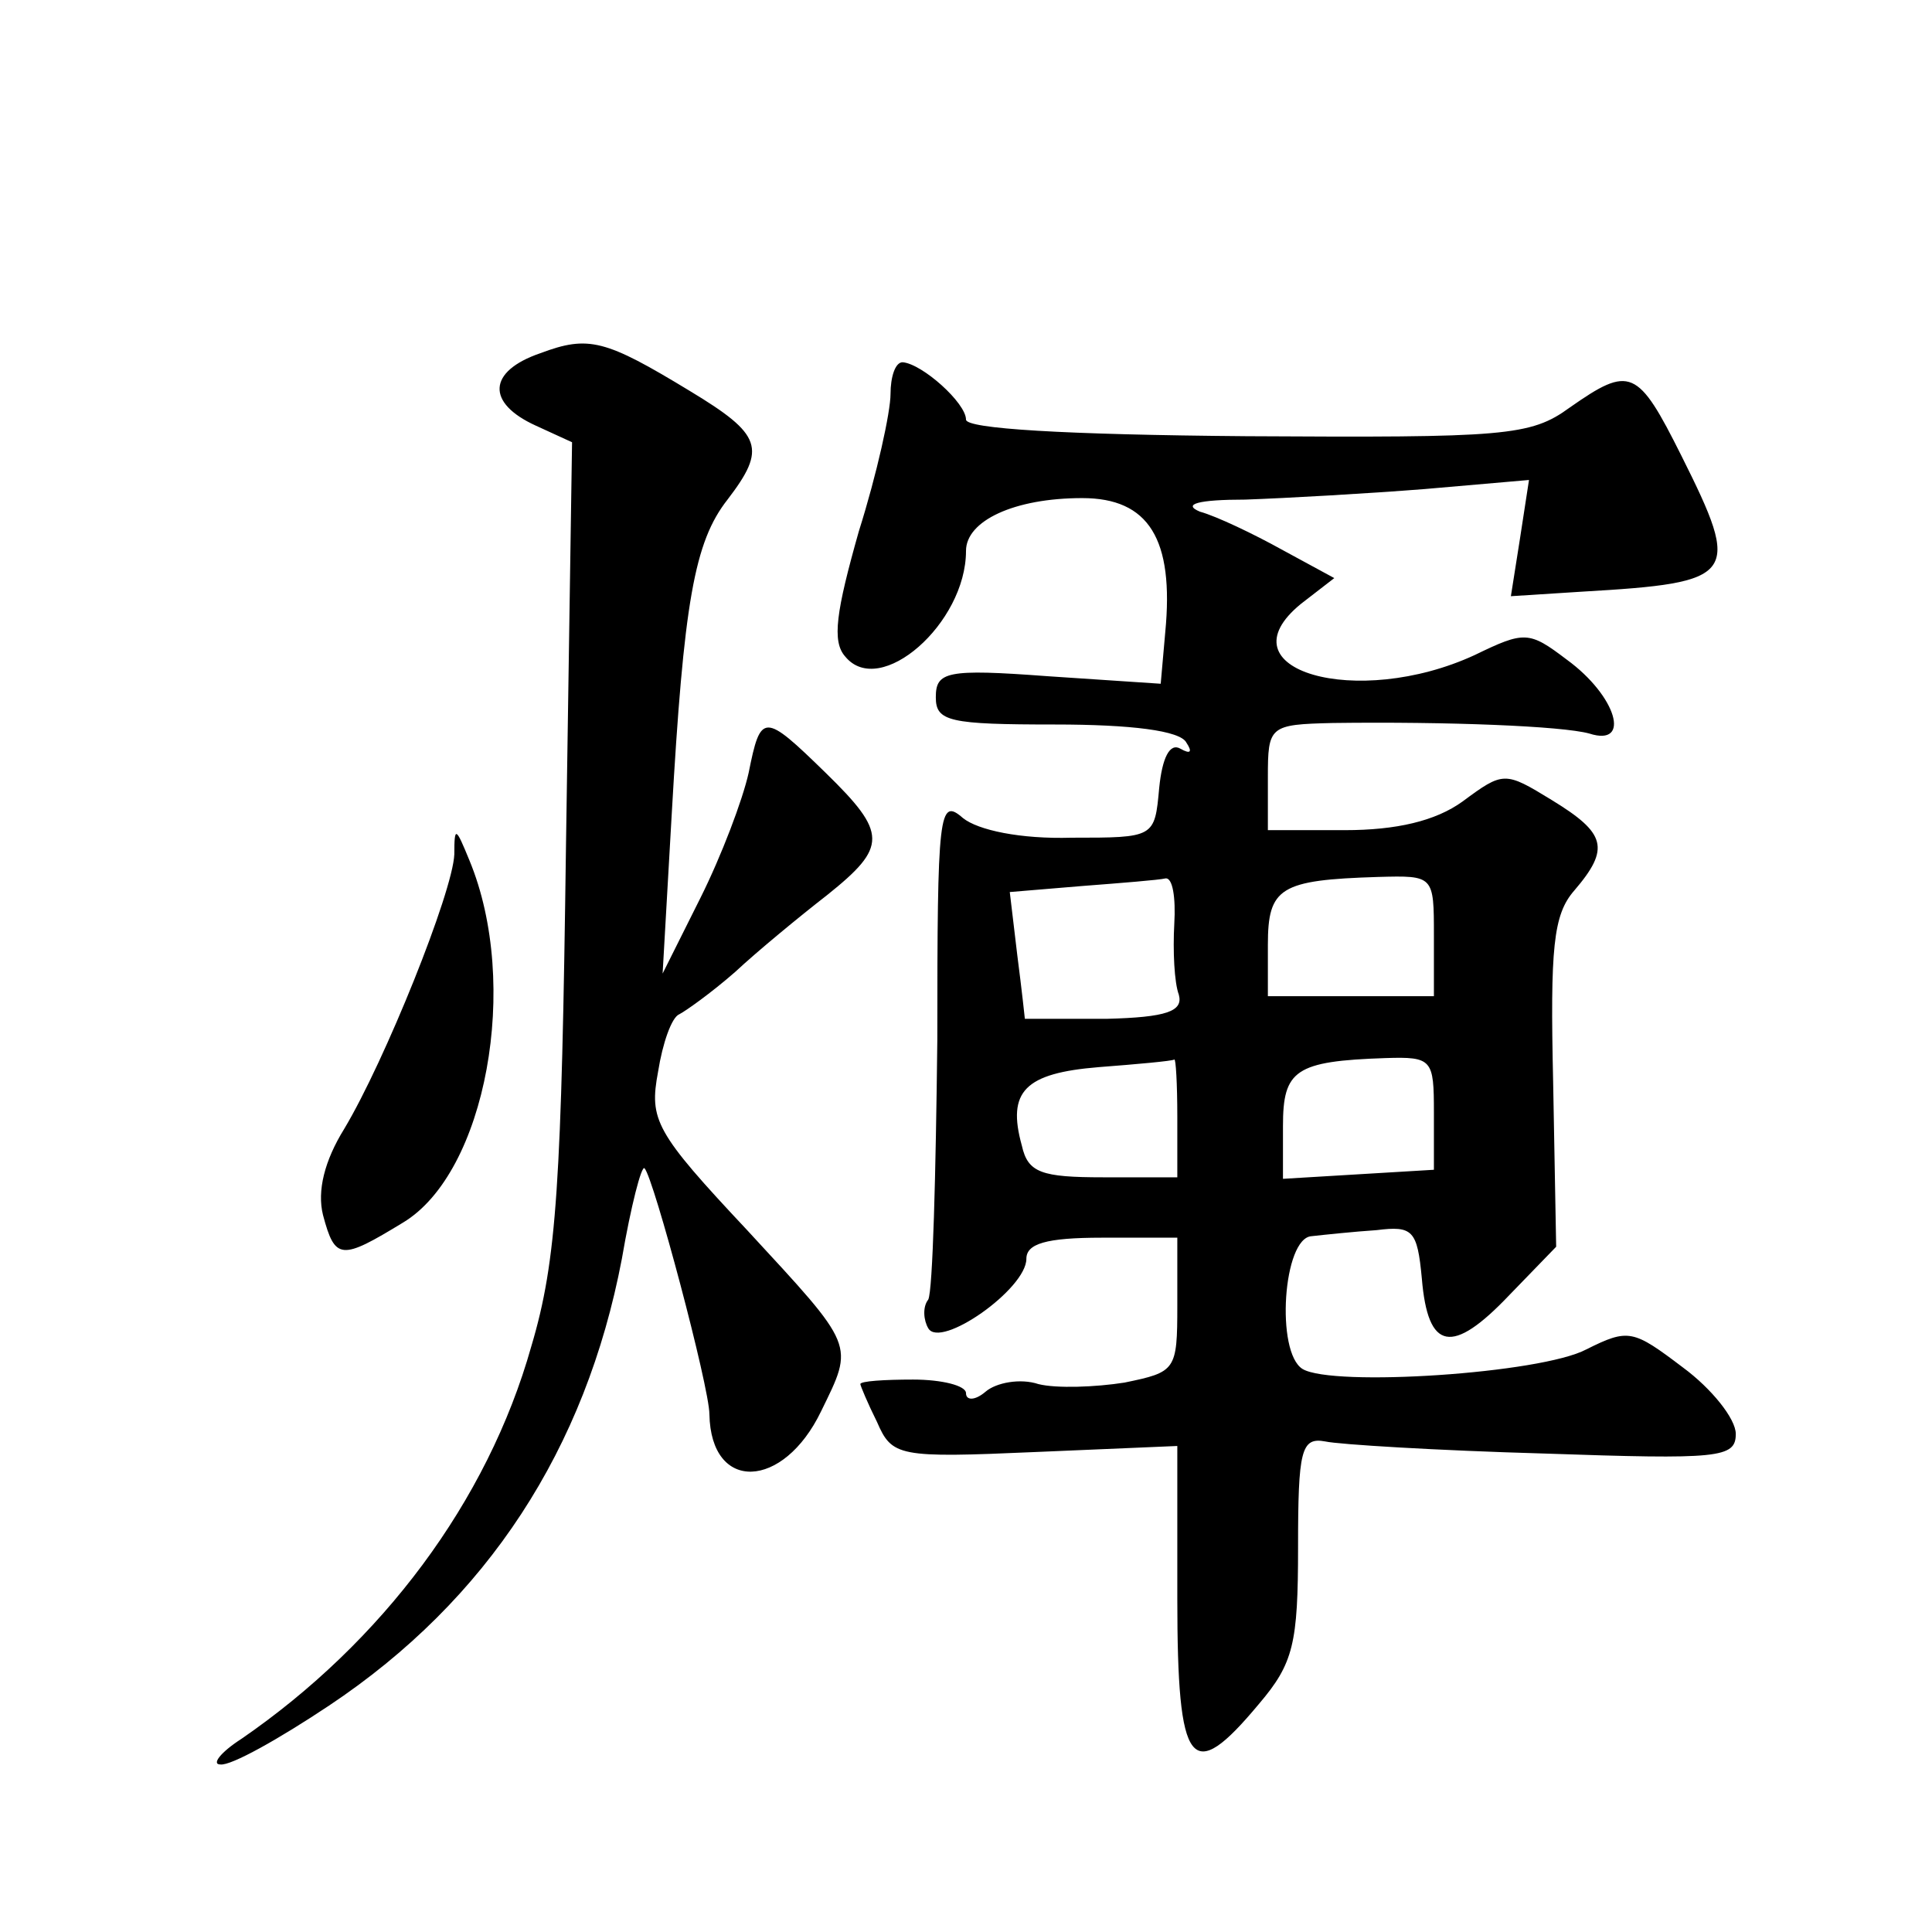 <?xml version="1.0" standalone="no"?>
<!DOCTYPE svg PUBLIC "-//W3C//DTD SVG 20010904//EN"
 "http://www.w3.org/TR/2001/REC-SVG-20010904/DTD/svg10.dtd">
<svg version="1.0" xmlns="http://www.w3.org/2000/svg"
 width="128pt" height="128pt" viewBox="0 0 128 128"
 preserveAspectRatio="xMidYMid meet">
<g transform="translate(0,128) scale(0.1,-0.1)"
fill="#0" stroke="none">
<path d="M358 1046 c-35 -12 -36 -33 -3 -48 l24 -11 -4 -266 c-3 -225 -6 -276 -23
-333 -29 -103 -99 -196 -192 -260 -14 -9 -20 -17 -14 -17 7 -1 39 17 72 39 105
70 170 170 194 296 6 35 13 62 15 60 6 -6 43 -145 43 -163 1 -52 49 -50 74 2 22
45 23 42 -49 120 -61 65 -65 73 -59 105 3 19 9 36 14 38 4 2 21 14 37 28 15 14
43 37 61 51 40 32 40 41 -1 81 -41 40 -43 40 -51 0 -4 -18 -18 -55 -32 -83 l-25
-50 6 105 c8 141 15 181 37 209 26 34 23 43 -25 72 -56 34 -67 37 -99 25z M590
1019 c0 -12 -9 -53 -21 -91 -15 -53 -18 -73 -9 -83 23 -28 80 22 80 70 0 20 32
35 77 35 44 0 61 -27 55 -89 l-3 -34 -75 5 c-67 5 -74 3 -74 -14 0 -16 9 -18 79
-18 50 0 83 -4 87 -12 4 -6 3 -8 -4 -4 -7 4 -12 -6 -14 -26 -3 -33 -3 -33 -58 -33
-34 -1 -62 5 -72 13 -16 14 -17 4 -17 -147 -1 -89 -3 -166 -6 -172 -4 -5 -3 -14
0 -19 8 -14 65 26 65 46 0 10 13 14 50 14 l50 0 0 -45 c0 -43 -1 -44 -35 -51 -19
-3 -45 -4 -57 -1 -12 4 -28 1 -35 -5 -7 -6 -13 -6 -13 -1 0 5 -16 9 -35 9 -19 0
-35 -1 -35 -3 0 -1 5 -13 11 -25 10 -23 14 -24 105 -20 l94 4 0 -101 c0 -113 9
-124 54 -70 23 27 26 40 26 104 0 64 2 73 18 70 9 -2 74 -6 145 -8 116 -4 127 -3
127 13 0 10 -16 30 -35 44 -33 25 -36 26 -64 12 -30 -16 -168 -25 -188 -13 -18
11 -13 87 6 88 9 1 28 3 43 4 24 3 27 0 30 -32 4 -48 20 -51 58 -11 l31 32 -2 109
c-2 89 0 111 14 127 24 28 21 38 -15 60 -31 19 -32 19 -59 -1 -18 -13 -44 -19 -78
-19 l-51 0 0 35 c0 34 1 35 43 36 76 1 152 -2 170 -7 28 -9 18 25 -15 49 -25 19
-28 19 -61 3 -78 -36 -169 -10 -115 34 l22 17 -35 19 c-18 10 -43 22 -54 25 -12
5 -1 8 30 8 28 1 81 4 119 7 l69 6 -6 -39 -6 -38 47 3 c103 6 106 10 66 90 -29
58 -34 60 -74 32 -26 -19 -43 -20 -214 -19 -122 1 -186 5 -186 11 0 11 -29 37 -42
38 -5 0 -8 -10 -8 -21z m188 -351 c-1 -18 0 -39 3 -47 3 -11 -8 -15 -48 -16 -29
0 -53 0 -54 0 0 0 -2 19 -5 42 l-5 42 48 4 c26 2 51 4 55 5 5 1 7 -13 6 -30z m172
-8 l0 -40 -55 0 -55 0 0 34 c0 38 8 43 73 45 37 1 37 1 37 -39z m-170 -120 l0 -40
-49 0 c-41 0 -50 3 -54 21 -10 36 2 48 51 52 26 2 48 4 50 5 1 1 2 -16 2 -38z m170
3 l0 -38 -50 -3 -50 -3 0 35 c0 37 8 43 68 45 31 1 32 -1 32 -36z M301 714 c-1
-25 -46 -137 -73 -182 -13 -21 -18 -41 -14 -57 8 -30 12 -30 53 -5 55 33 78 158
44 240 -9 22 -10 23 -10 4z"/>
</g>
</svg>
